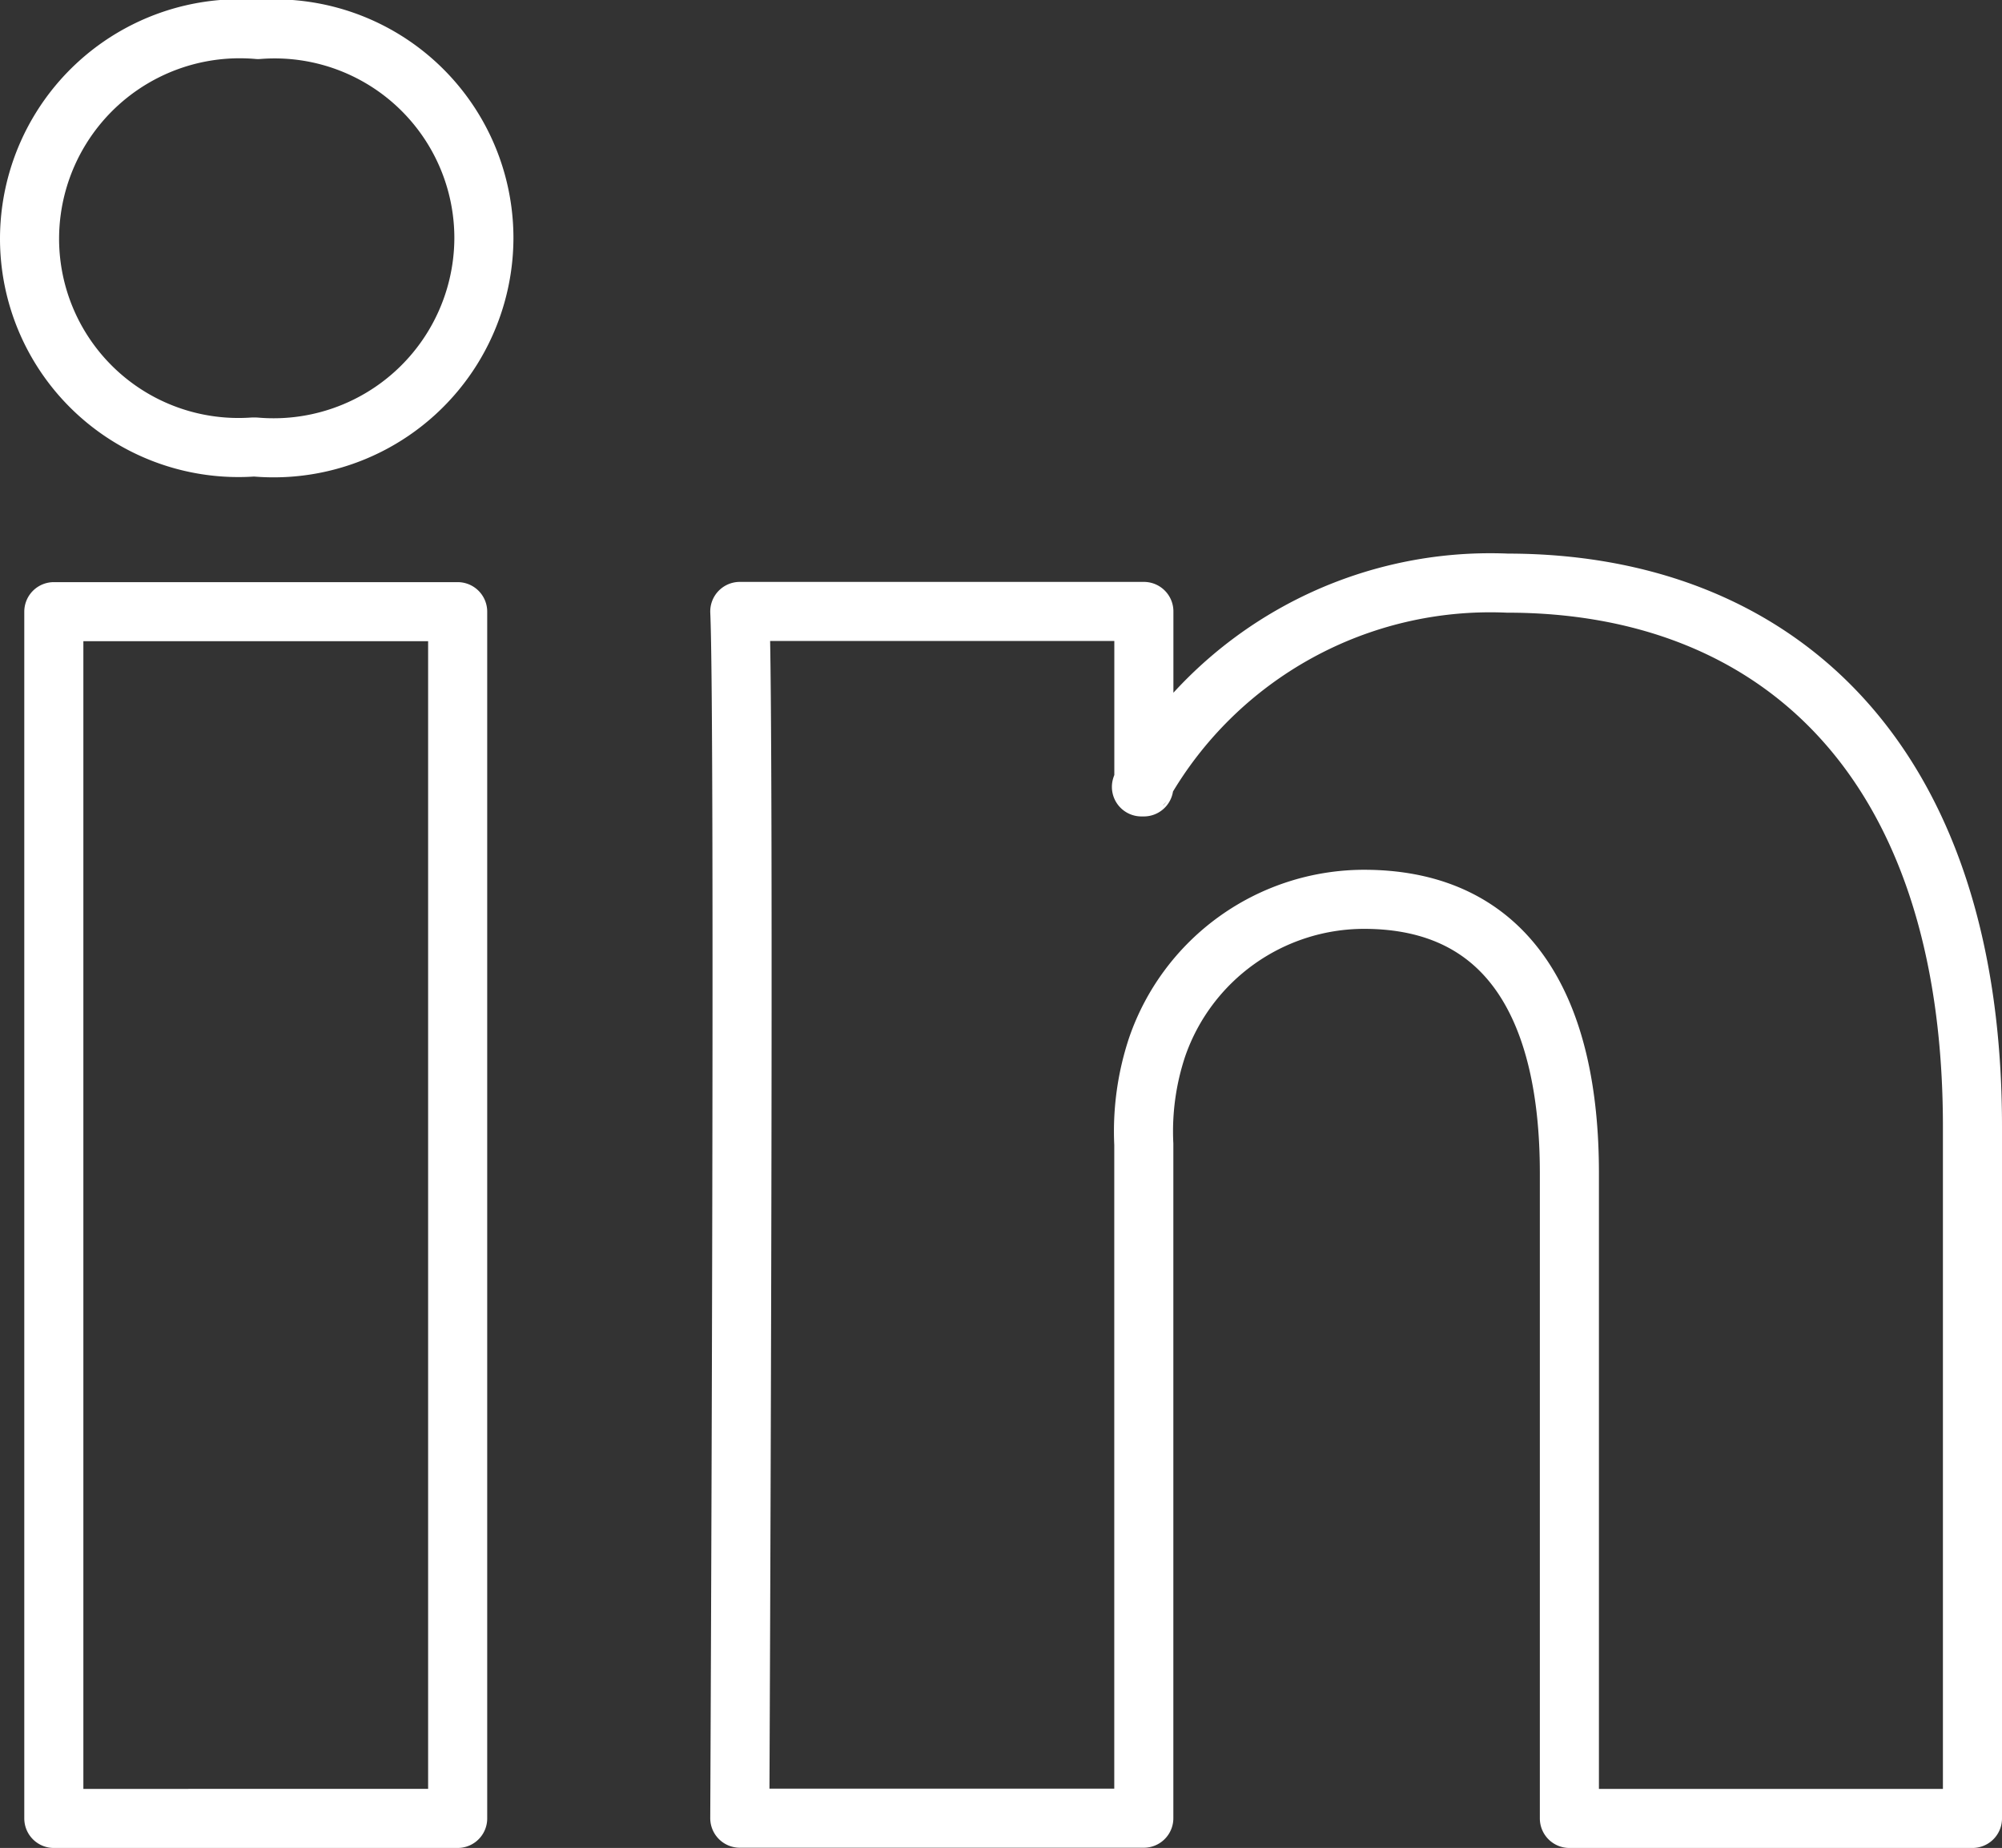 <svg xmlns="http://www.w3.org/2000/svg" width="33.884" height="31.281" viewBox="0 0 33.884 31.281"><rect x="0" y="0" width="33.884" height="31.281" fill="#333333" stroke="none"/><defs><style>.a{fill:none;stroke:#fff;stroke-linecap:round;stroke-linejoin:round;}</style></defs><g transform="translate(0.5 0.5)"><path class="a" d="M21.819-112a.132.132,0,0,1,.04-.064V-112ZM35.884-94.539H29.062v-10.925c0-2.745-1-4.633-3.477-4.633a3.709,3.709,0,0,0-3.5,2.5,4.519,4.519,0,0,0-.226,1.646v11.408H15.021s.087-18.515,0-20.427h6.839v2.9a6.769,6.769,0,0,1,6.153-3.379c4.5,0,7.871,2.921,7.871,9.2ZM6.824-117.753H6.779A3.536,3.536,0,0,1,3-121.287a3.558,3.558,0,0,1,3.868-3.533,3.541,3.541,0,0,1,3.822,3.533A3.56,3.56,0,0,1,6.824-117.753Zm3.422,23.214H3.411v-20.427h6.835Z" transform="translate(-3 124.82)"/></g></svg>